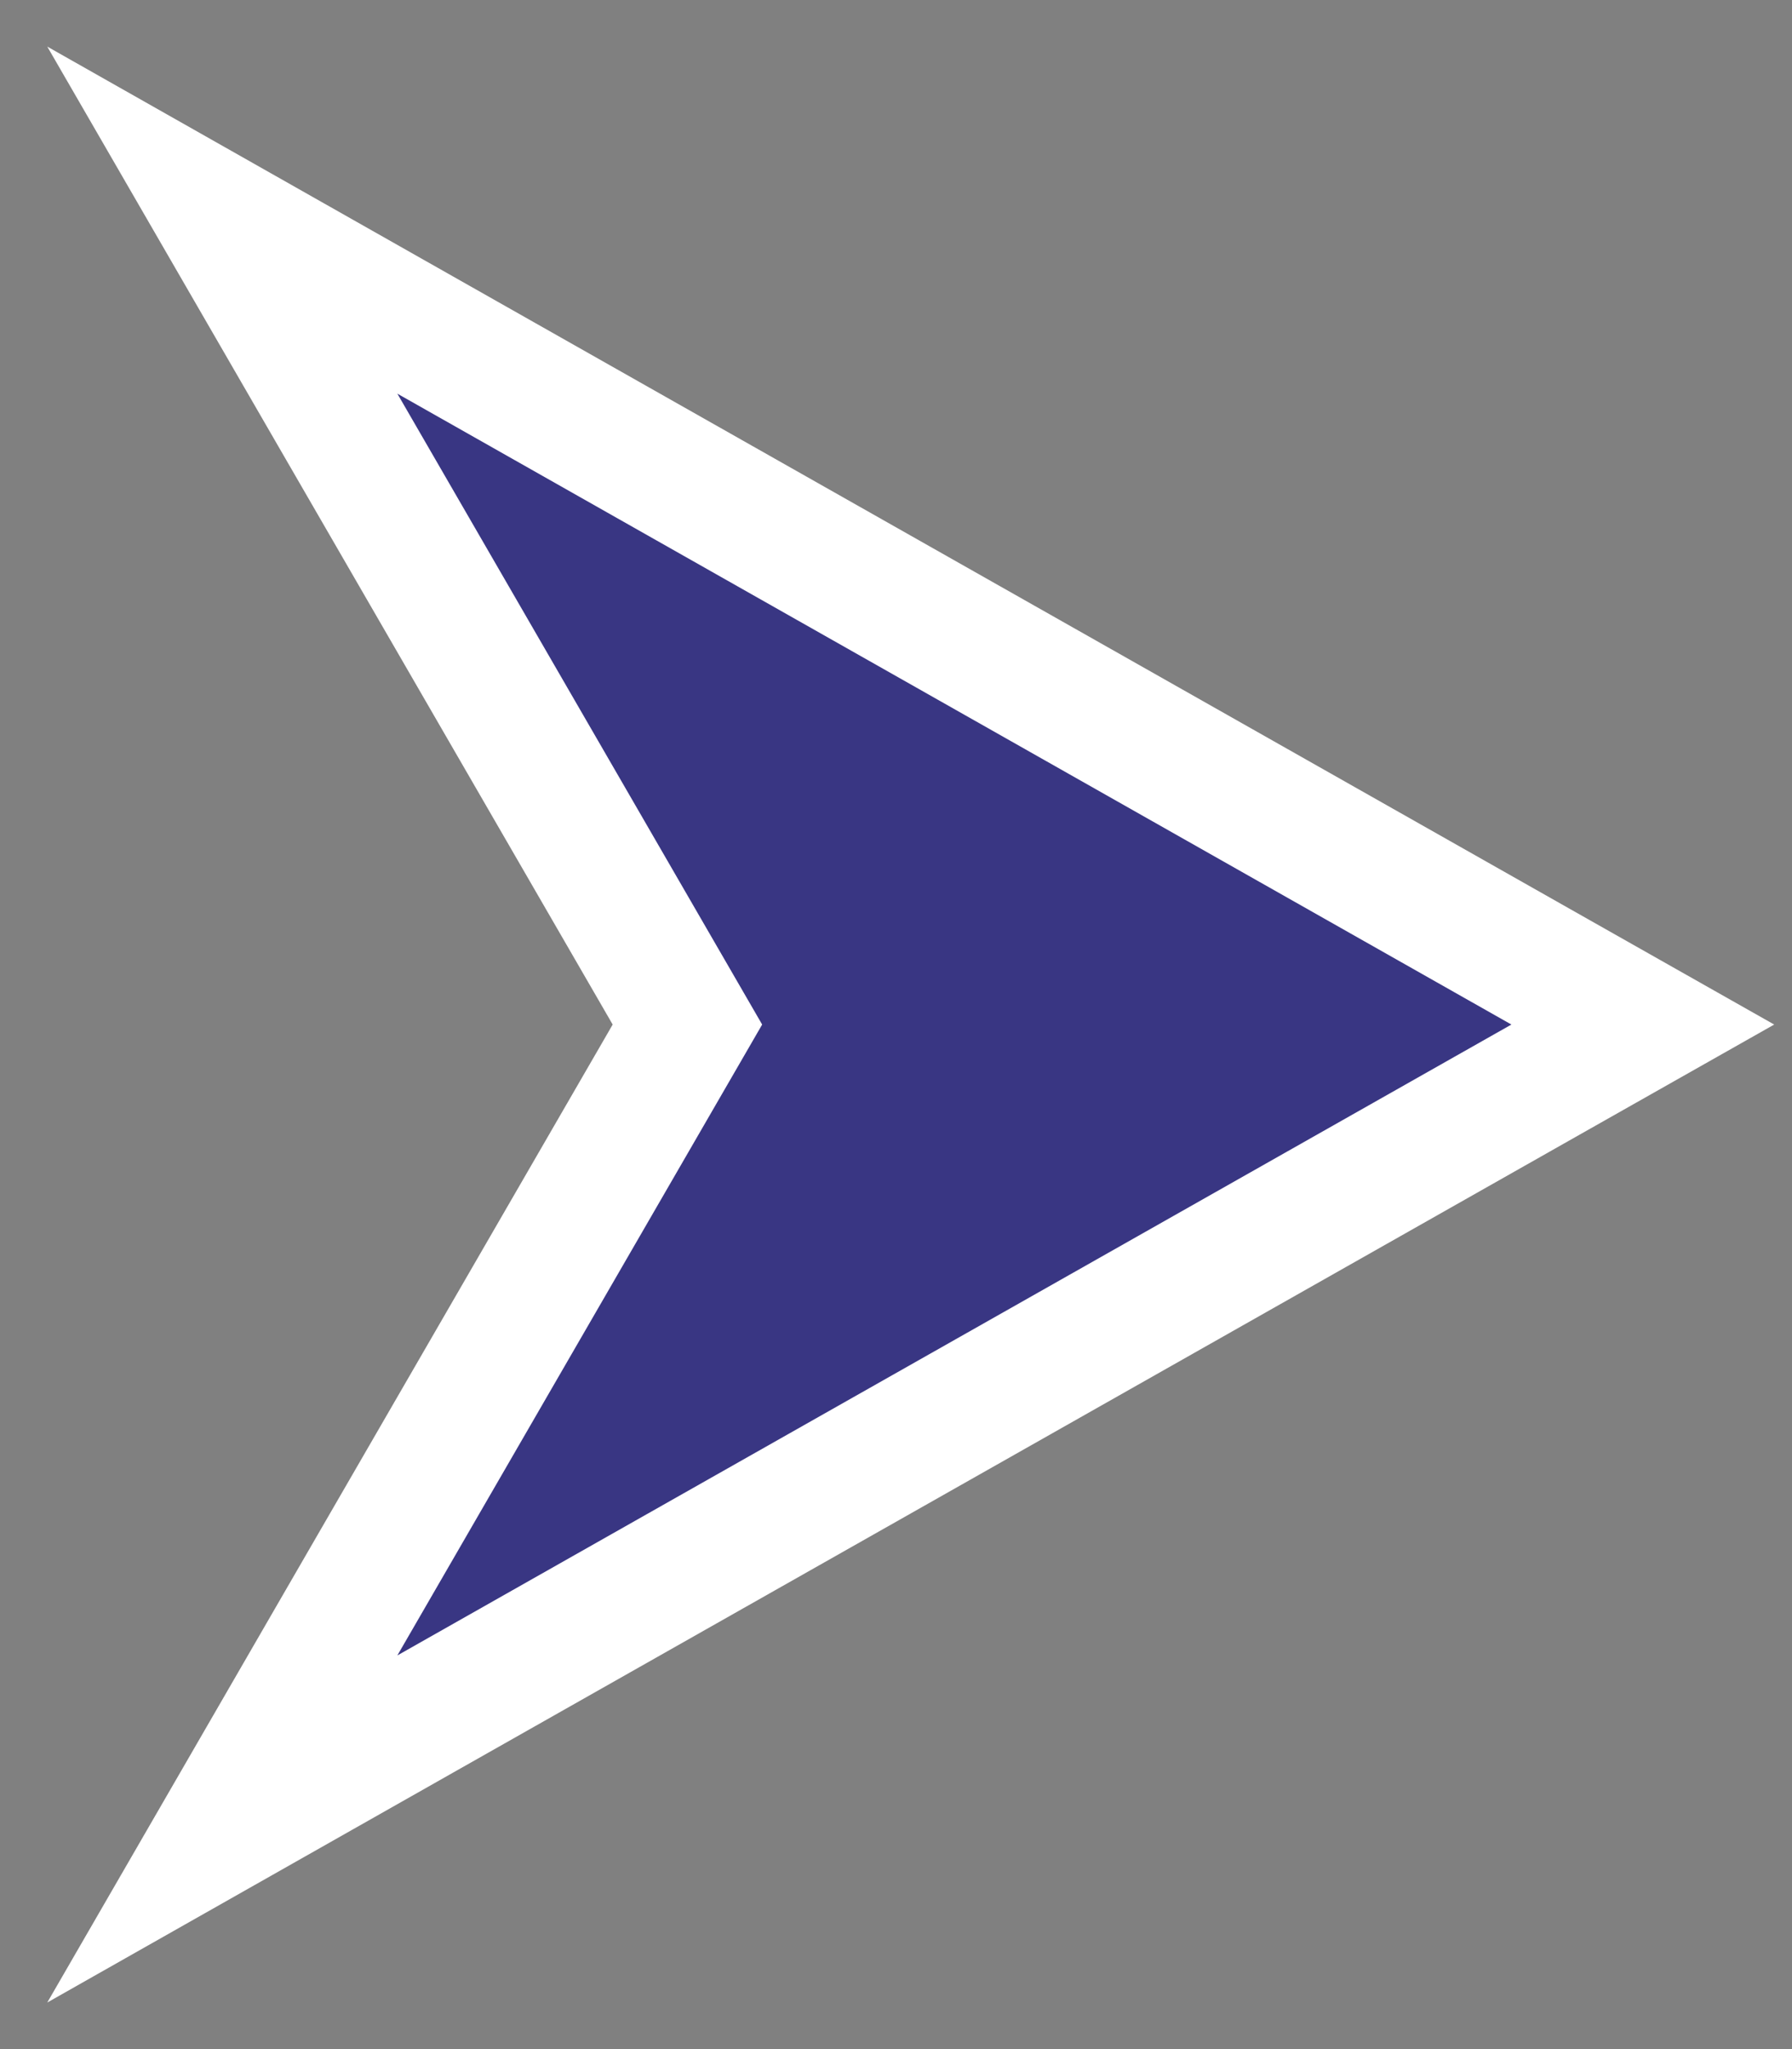<svg width="35" height="40" viewBox="0 0 35 40" fill="none" xmlns="http://www.w3.org/2000/svg">
<rect x="0" y="0" width="35" height="40" fill="#808080" stroke="none"/>
<path d="M30.143 21.099L32.086 20L30.143 18.901L8.383 6.585L4.342 4.297L6.667 8.317L13.426 20L6.667 31.683L4.342 35.703L8.383 33.415L30.143 21.099Z" fill="#393683" stroke="white" stroke-width="2.527"/>
</svg>
